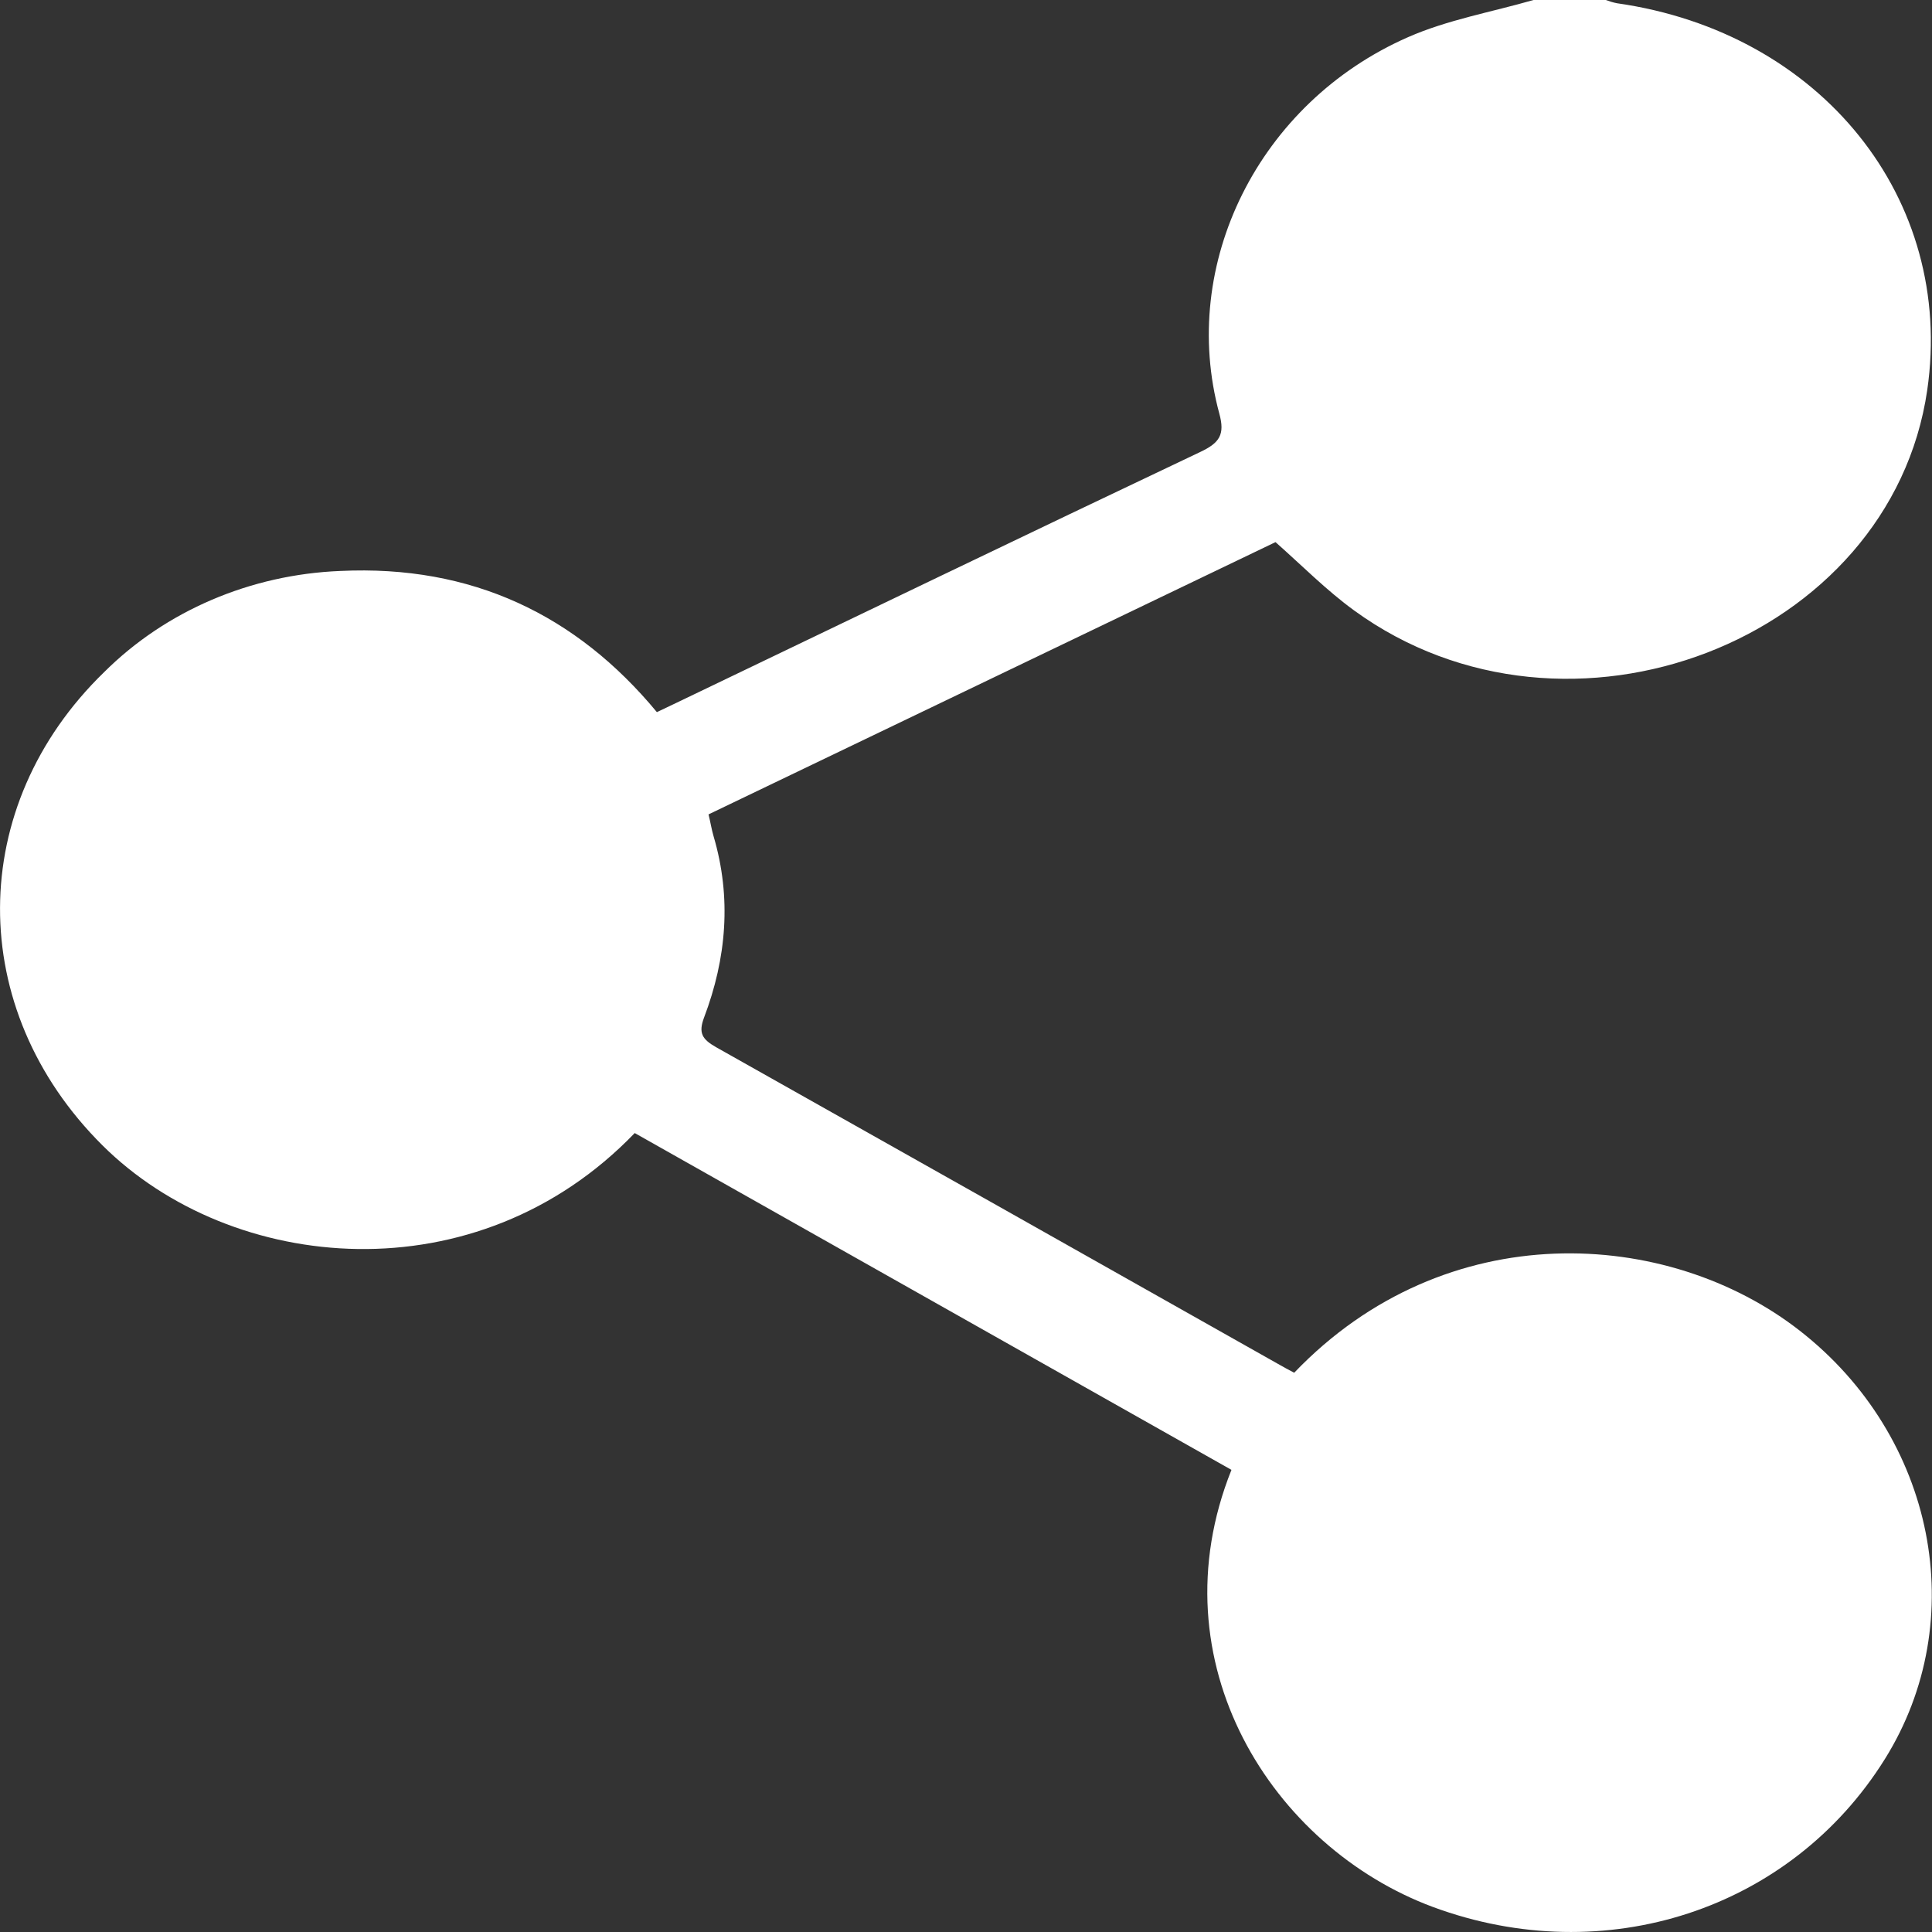 <?xml version="1.0" encoding="UTF-8"?> <svg xmlns="http://www.w3.org/2000/svg" width="15" height="15" viewBox="0 0 15 15" fill="none"><rect x="0" y="0" width="15" height="15" fill="#333333" stroke="none"/><path d="M11.906 -0C11.58 0.094 11.237 0.154 10.931 0.289C9.773 0.798 9.151 2.05 9.467 3.212C9.511 3.373 9.47 3.438 9.319 3.509C7.959 4.154 6.604 4.808 5.249 5.458C5.203 5.48 5.157 5.502 5.1 5.529C4.476 4.775 3.664 4.384 2.641 4.433C1.945 4.461 1.287 4.742 0.809 5.218C-0.264 6.258 -0.27 7.833 0.795 8.892C1.801 9.892 3.702 10.071 4.928 8.797L9.561 11.412C8.963 12.907 9.879 14.343 11.126 14.806C12.46 15.299 13.902 14.829 14.633 13.659C15.308 12.58 15.025 11.152 13.974 10.332C12.949 9.531 11.225 9.428 10.048 10.658C10.007 10.636 9.963 10.613 9.92 10.588C8.467 9.768 7.013 8.948 5.559 8.13C5.45 8.068 5.422 8.019 5.466 7.901C5.641 7.44 5.681 6.969 5.54 6.492C5.525 6.441 5.517 6.388 5.501 6.323L9.903 4.209C10.111 4.393 10.298 4.583 10.514 4.74C12.171 5.945 14.679 4.978 14.963 3.029C15.178 1.545 14.141 0.251 12.553 0.025C12.523 0.019 12.494 0.01 12.465 -0.001L11.906 -0Z" fill="white"></path></svg> 